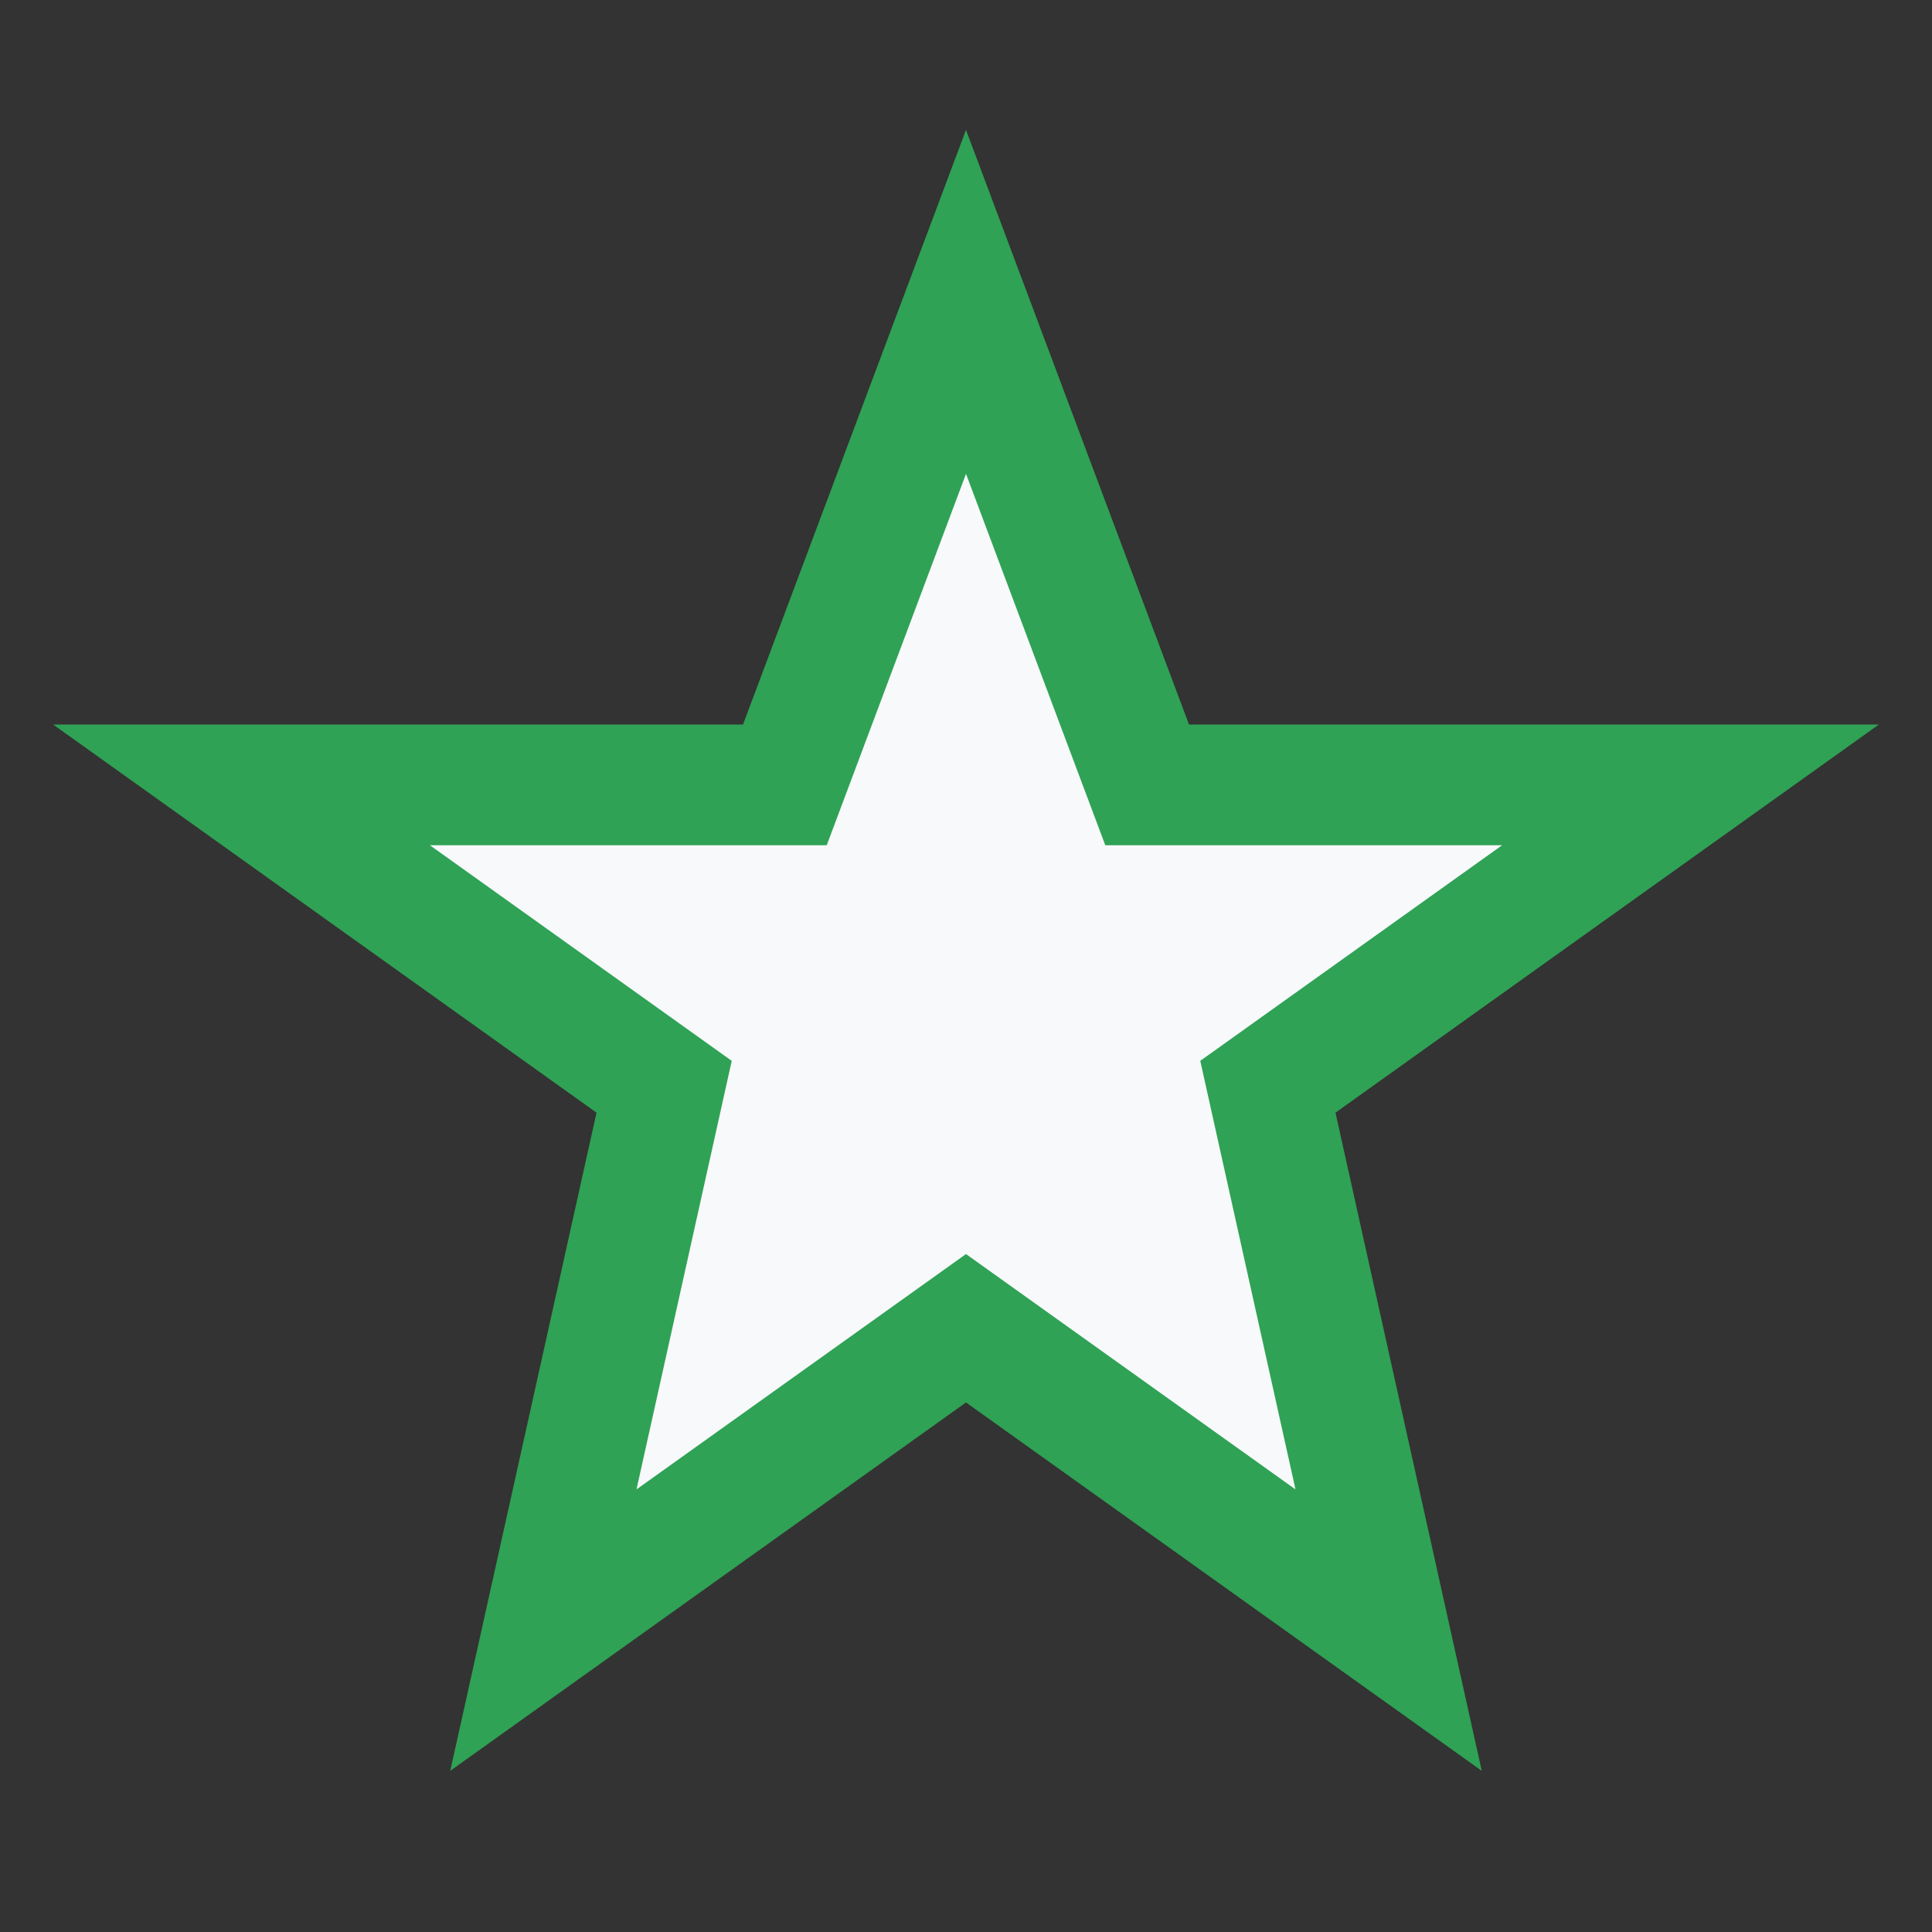 <?xml version="1.0" encoding="UTF-8"?>
<svg xmlns="http://www.w3.org/2000/svg" width="32" height="32" viewBox="0 0 32 32"><rect x="0" y="0" width="32" height="32" fill="#333333" stroke="none"/><polygon points="16,5 19,13 28,13 21,18 23,27 16,22 9,27 11,18 4,13 13,13" fill="#F7F9FB" stroke="#2FA255" stroke-width="2"/></svg>